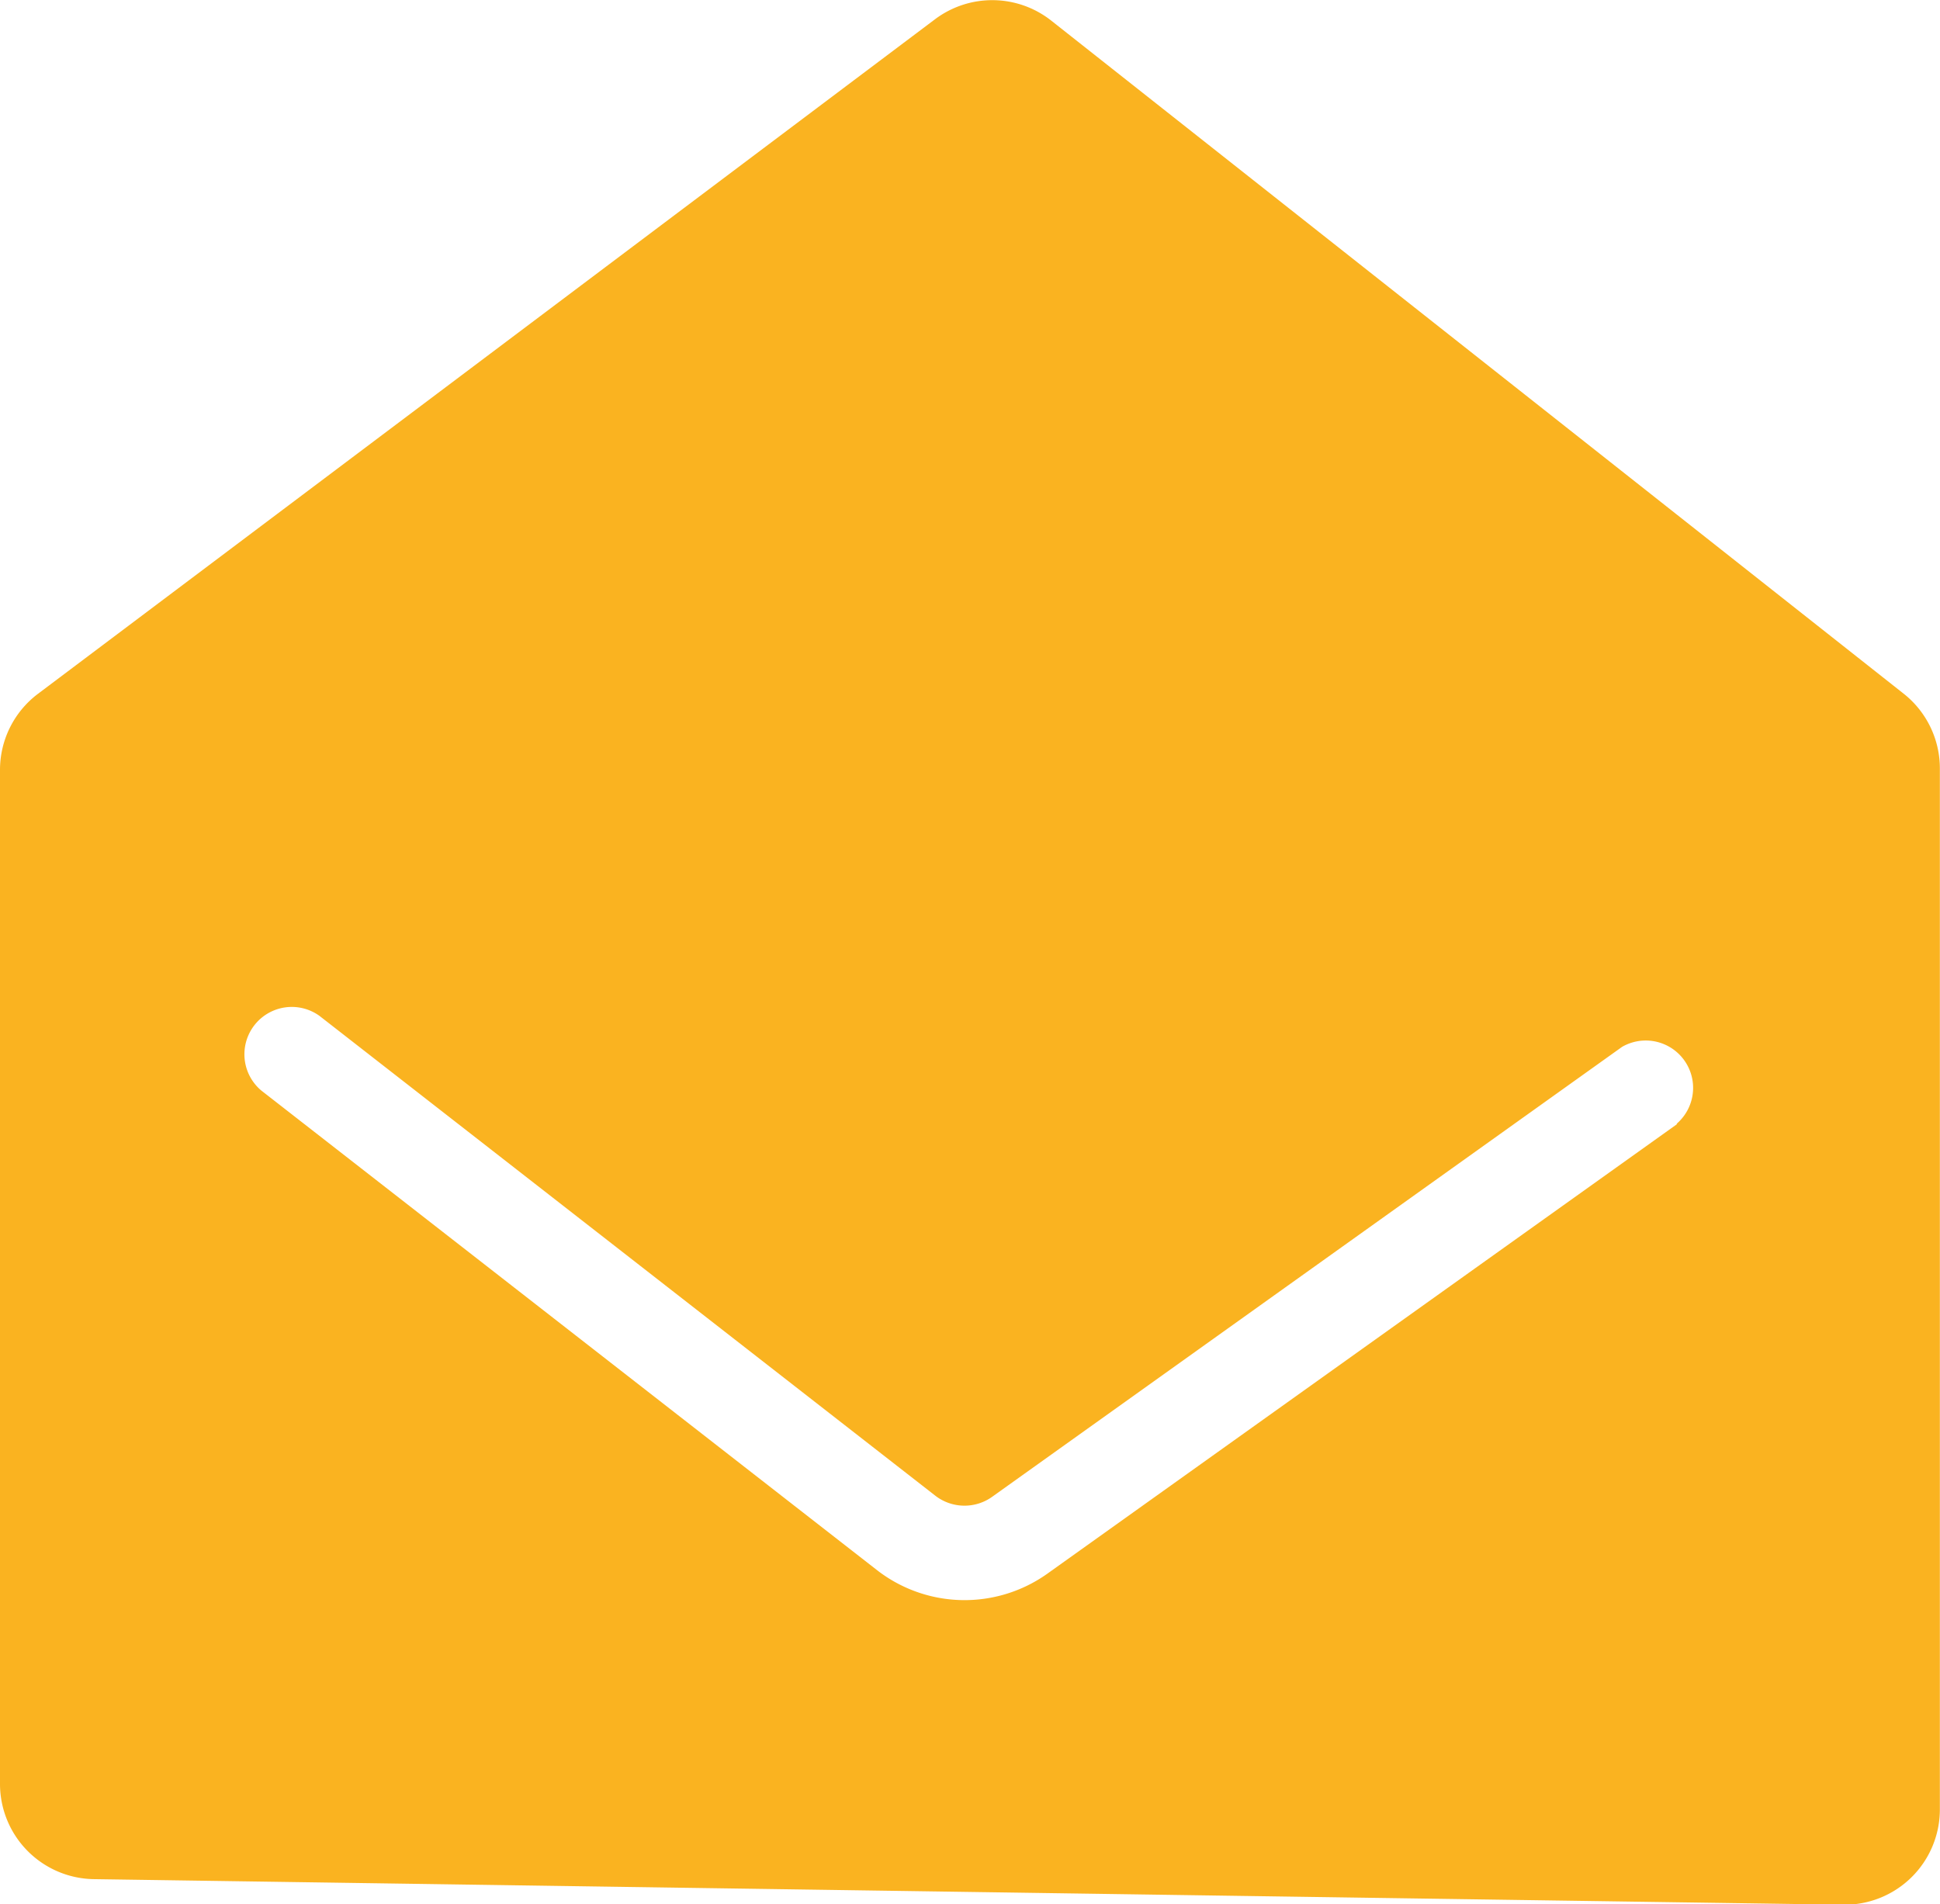 <svg id="Group_162677" data-name="Group 162677" xmlns="http://www.w3.org/2000/svg" xmlns:xlink="http://www.w3.org/1999/xlink" width="14.254" height="13.992" viewBox="0 0 14.254 13.992">
  <defs>
    <clipPath id="clip-path">
      <rect id="Rectangle_742" data-name="Rectangle 742" width="14.254" height="13.992" fill="#fab320"/>
    </clipPath>
  </defs>
  <g id="Group_162676" data-name="Group 162676" clip-path="url(#clip-path)">
    <path id="Path_3574" data-name="Path 3574" d="M13.99,5.1,7.722.15A.7.7,0,0,0,6.872.14L.277,5.1A.7.7,0,0,0,0,5.658v7.451a.7.7,0,0,0,.685.7l12.863.188a.7.7,0,0,0,.705-.7V5.647A.7.7,0,0,0,13.99,5.1M12.323,8.26,7.693,11.566a1.049,1.049,0,0,1-1.247-.026L1.92,8.014a.348.348,0,0,1,.427-.549l4.526,3.527A.35.35,0,0,0,7.289,11l4.629-3.307a.348.348,0,0,1,.4.566" transform="translate(0 0)" fill="#fab320"/>
  </g>
</svg>
